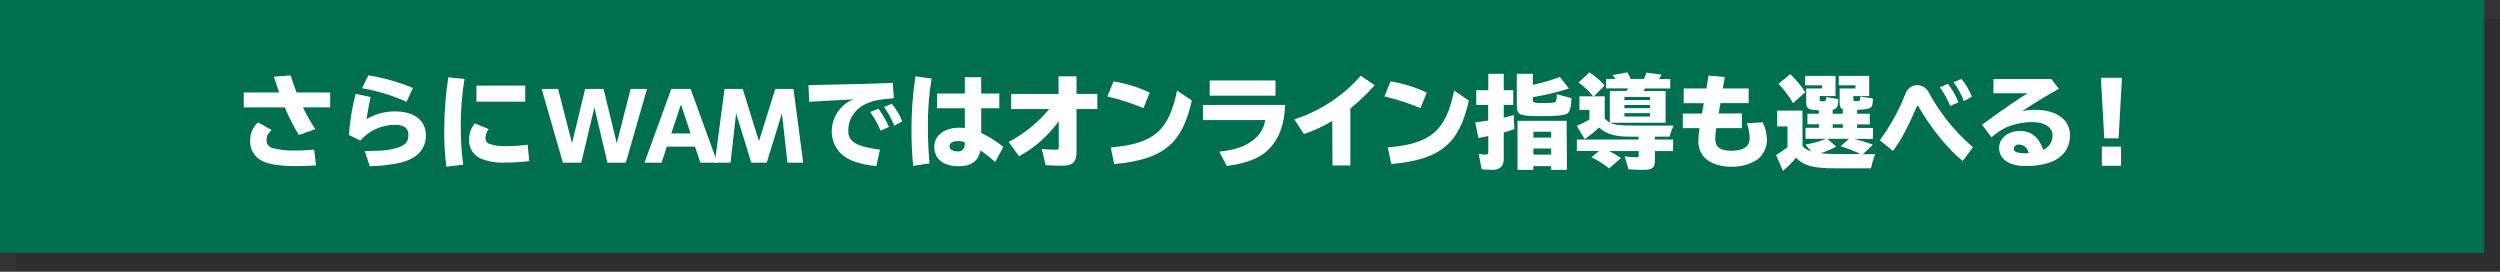<?xml version="1.0" encoding="UTF-8"?>
<svg id="_レイヤー_1" data-name="レイヤー 1" xmlns="http://www.w3.org/2000/svg" viewBox="0 0 791.18 86">
  <rect x="0" y="0" width="791.18" height="86" fill="#333333" stroke="none"/>
  <defs>
    <style>
      .cls-1 {
        opacity: .1;
      }

      .cls-2 {
        fill: #006f4f;
      }

      .cls-3 {
        fill: #fff;
      }
    </style>
  </defs>
  <g id="_レイヤー_2" data-name="レイヤー 2">
    <g id="_レイヤー_1-2" data-name="レイヤー 1-2">
      <g class="cls-1">
        <rect x="5" y="6" width="786.18" height="80"/>
      </g>
      <rect class="cls-2" width="786.18" height="80"/>
      <path class="cls-3" d="M88.34,29.27c-.48-1.34-1-2.91-1.67-5l5.33-.41c.45,1.6,1.12,3.52,1.86,5.41h10.62v4.73h-8.59c1.14,2.38,2.44,4.67,3.9,6.87l-5.21,1.86c-1.72-2.78-3.21-5.7-4.45-8.73h-13v-4.73h11.21Zm11.66,23.1c-2.69,.13-4.73,.2-6.08,.2-5,0-8.48-.48-10.62-1.48-2.65-1.11-4.31-3.78-4.13-6.65-.05-2.18,.87-4.26,2.5-5.7l4.29,2.4c-1.25,1.22-1.6,1.89-1.6,3.07-.11,1.27,.75,2.41,2,2.66,2.25,.59,4.58,.85,6.91,.77,1.86,0,3.59-.07,6.18-.26l.55,4.99Z"/>
      <path class="cls-3" d="M110.42,42.71c.32-4.39,1.02-8.74,2.11-13l4.77,1c-.42,1.67-1.09,5.32-1.31,7,2.72-1.62,5.83-2.47,9-2.46,6.11,0,9.79,2.85,9.79,7.58,0,4.29-2.59,7.17-7.75,8.58-3.28,.77-6.63,1.17-10,1.18l-1.63-4.8c5.69,0,8.48-.32,10.91-1.22,2.08-.76,2.94-1.85,2.94-3.8,0-2.28-1.34-3.27-4.45-3.27-4.14,.06-8.06,1.88-10.78,5l-3.6-1.79Zm18.24-10.49c-4.5-2.01-9.23-3.45-14.08-4.29l2-4.1c4.84,.8,9.57,2.15,14.11,4l-2.03,4.39Z"/>
      <path class="cls-3" d="M141.27,52.76c-.49-3.75-.72-7.52-.68-11.3-.01-5.69,.42-11.37,1.28-17l5.13,.54c-.82,4.99-1.21,10.05-1.18,15.11-.02,4.01,.23,8.02,.77,12l-5.32,.65Zm26.23-1.76c-2.66,.31-5.33,.46-8,.45-2.67,.11-5.32-.38-7.77-1.45-2.08-1.12-3.35-3.31-3.3-5.67-.03-1.92,.61-3.8,1.8-5.31l4.41,1.83c-.61,.81-.96,1.79-1,2.81-.07,.7,.28,1.38,.9,1.73,1.75,.67,3.63,.96,5.5,.86,2.32-.01,4.64-.16,6.94-.44l.52,5.19Zm-1.28-23.9v5.08h-15.45v-5.08h15.45Z"/>
      <path class="cls-3" d="M257.55,26.9c9.79-.16,18.69-.41,25-.67l.32,4.87c-4.48,.35-6.24,.67-8.16,1.47-3.9,1.6-6.24,4.83-6.24,8.64-.12,1.48,.54,2.92,1.73,3.8,1.31,1,4.32,1.86,8.29,2.34l-1.15,5.22c-5.38-.55-9-1.83-11.11-3.88-2.04-1.95-3.14-4.7-3-7.52,.08-2.47,1.01-4.84,2.63-6.71,1.11-1.37,2.57-2.4,4.22-3l-1.15,.06c-5.57,.26-8.9,.45-12.83,.7l-.26-5.24,1.71-.08Zm21.12,14.43c-.86-2.08-1.97-4.05-3.29-5.88l2.62-1.06c1.33,1.79,2.45,3.74,3.33,5.79l-2.66,1.15Zm4.33-1.53c-.82-2.11-1.9-4.11-3.23-5.95l2.46-1c1.4,1.66,2.51,3.54,3.3,5.57l-2.53,1.38Z"/>
      <path class="cls-3" d="M289,52.5c-.38-3.73-.56-7.48-.55-11.23-.02-5.73,.4-11.45,1.25-17.12l5.12,.71c-.82,5-1.21,10.07-1.17,15.14,0,4,.13,7,.51,11.71l-5.16,.79Zm21.53-28.06v5.15h5.73v4.67h-5.73v7.81c2.5,1.19,4.85,2.67,7,4.42l-2.56,4.76c-1.48-1.3-3.03-2.51-4.64-3.64-.83,3.45-2.91,5-6.85,5-4.93,0-7.81-2.28-7.81-6.12,0-3.64,3.17-6.08,7.91-6.08,.59,0,1.18,.04,1.76,.13v-6.28h-8.8v-4.67h8.8v-5.15h5.19Zm-5.23,20.56c-.69-.24-1.42-.36-2.15-.35-1.66,0-2.65,.61-2.65,1.66s1.15,1.6,2.62,1.6c1.1,.1,2.07-.71,2.17-1.81,0-.06,0-.13,0-.19v-.91Z"/>
      <path class="cls-3" d="M340.69,24.15v5.57h6.59v4.8h-6.59v13.6c0,3.13-1.22,4.32-4.45,4.32-1.73,0-3.68-.07-5.31-.16l-1.25-5.12c1.35,.13,3.1,.22,4.51,.22,.71,0,.87-.16,.87-.86v-8.16c-3.31,4.59-7.6,8.38-12.55,11.1l-3.29-4.54c4.91-2.6,9.27-6.13,12.83-10.4h-12.05v-4.8h15v-5.57h5.69Z"/>
      <path class="cls-3" d="M361.87,34.23c-3.7-1.56-7.52-2.8-11.42-3.71l1.95-4.77c3.96,.65,7.82,1.85,11.46,3.55l-1.99,4.93Zm-10.36,12.42c13.59-1.12,18.39-5.22,21-18l4.67,3.17c-3.07,13.79-9.09,18.69-24.57,20.1l-1.1-5.27Z"/>
      <path class="cls-3" d="M406.74,33.21c-.36,6.53-1.92,10.68-5.28,14.11-2.72,2.72-6.88,4.35-13.22,5.21l-2.37-4.53c5.09-.58,8.23-1.66,10.69-3.65,2.09-1.51,3.48-3.8,3.84-6.35h-19.71v-4.8h26.05Zm-3.08-7.74v4.8h-20.83v-4.8h20.83Z"/>
      <path class="cls-3" d="M421.62,38.26c-2.83,1.72-5.85,3.12-9,4.16l-3-4.67c8.13-2.58,15.4-7.35,21-13.79l4.44,3c-2.36,2.67-4.94,5.13-7.71,7.36v18.05h-5.66l-.07-14.11Z"/>
      <path class="cls-3" d="M449.55,34.23c-3.7-1.56-7.52-2.8-11.42-3.71l1.95-4.77c3.96,.65,7.82,1.85,11.46,3.55l-1.99,4.93Zm-10.36,12.42c13.6-1.12,18.4-5.22,21-18l4.67,3.17c-3.07,13.79-9.09,18.69-24.57,20.1l-1.1-5.27Z"/>
      <path class="cls-3" d="M471,23.35h4.9v5.19h3v4.67h-3v4c1.41-.32,2.11-.48,3.14-.8l.22,4.44c-1.1,.42-2.22,.77-3.36,1.06v8.38c0,2.28-1.22,3.46-3.52,3.46-1.17,0-2.33-.06-3.49-.19l-.93-4.9c.74,.16,1.49,.25,2.24,.26,.64,0,.8-.16,.8-.8v-5.06c-.8,.16-.89,.19-1.44,.29l-1.69,.35-1-5c1-.1,2.65-.32,4.09-.54v-4.95h-3.77v-4.67h3.81v-5.19Zm14.12,3.49c2.9-.59,5.75-1.43,8.51-2.5l2.87,3.66c-3.71,1.22-7.52,2.13-11.39,2.72v1c0,.76,.41,.89,3,.89,3.11,0,4-.09,4.26-.48,.27-.74,.37-1.54,.29-2.33l4.67,1.28c-.16,3-.48,4.25-1.31,4.83s-3.14,.86-7.91,.86c-7.39,0-8.09-.32-8.09-3.52v-9.9h5.09v3.49Zm10.76,26.91h-5v-1.18h-5.63v1.18h-5v-15.52h15.55l.08,15.52Zm-10.6-10.21h5.63v-1.85h-5.63v1.85Zm0,5.38h5.63v-1.92h-5.63v1.92Z"/>
      <path class="cls-3" d="M509.59,38.84c1.44,.7,3.2,.93,7.52,.9h12.57c-.56,1.12-1,2.3-1.31,3.51h-4.64v.9h5.76v3.65h-5.76v3.1c0,2.21-.83,2.85-3.71,2.85-1.31,0-3.3-.06-4.64-.16l-1.25-4.13c1.24,.19,2.49,.29,3.74,.32,.58,0,.74-.16,.74-.67v-1.31h-9.44c1.33,.64,2.61,1.37,3.83,2.2l-3.74,3.3c-1.73-1.38-3.61-2.56-5.6-3.52l2.37-2h-7v-3.63h19.52v-.9h-2.85c-4.71,0-7.46-.83-9.63-2.91-1.41,1.36-2.94,2.59-4.58,3.66l-2.49-4.17c1.37-.59,2.7-1.26,4-2v-3.05h-3.16v-4.29h4.35c-.08-.08-.16-.17-.23-.26-1.26-1.57-2.75-2.95-4.41-4.09l3.39-3.24c1.83,1.12,3.47,2.52,4.86,4.16l-3.39,3.43h3.43v6.94c.45,.55,1.01,1.01,1.63,1.35v-10h5.28c.29-.45,.32-.58,.45-.8h-6.92v-3h3c-.3-.43-.64-.84-1-1.22l4.71-.86c.43,.65,.79,1.35,1.05,2.08h4.23c.3-.65,.55-1.32,.77-2l4.86,.64c-.26,.39-.71,1.12-.9,1.38h3.59v3h-8c-.2,.35-.26,.45-.48,.8h7v10.04h-17.52Zm4.51-7.17h8.06v-1h-8.06v1Zm0,2.56h8.06v-1h-8.06v1Zm0,2.66h8.06v-1.09h-8.06v1.09Z"/>
      <path class="cls-3" d="M545.84,24.38l-.61,3.62h8.16v4.64h-8.92l-.55,3.27h7.36v4.64h-8.13c-.2,1.12-.3,2.25-.32,3.39,0,2.59,1.6,3.77,5.06,3.77,3.84,0,5.82-1.31,5.82-3.9-.02-1.64-.31-3.26-.86-4.8l5-.29c.79,1.62,1.25,3.39,1.34,5.19,.1,2.54-1.01,4.97-3,6.56-2.46,1.58-5.33,2.38-8.25,2.3-3.55,0-6.59-1-8.45-2.85-1.43-1.51-2.16-3.55-2-5.63,.02-1.25,.13-2.5,.35-3.74h-5.28v-4.62h6.08l.55-3.27h-6.34v-4.66h7.17l.7-4.09,5.12,.47Z"/>
      <path class="cls-3" d="M570.45,46.26c.76,.78,1.71,1.36,2.75,1.67l-1.85-2.18c2.24-.35,4.43-.96,6.52-1.82h-6.46v-3.49h4.22v-1.12h-3.63v-3.32h3.61v-1.1c-3.32-.12-4-.51-4-2.52v-4.38h5v-1h-5.32v-3h9.6v6.4h-5v1c0,.58,.1,.68,.87,.68,.92,0,1.18-.26,1.18-1.35l3.81,.61c0,2.5-.32,3-1.76,3.39v1.27h3.2v-1.51c-.74-.23-1-.71-1-1.89v-4.6h5v-1h-5.28v-3h9.63v6.4h-5v1c0,.54,.16,.64,1,.64,1.06,0,1.18-.13,1.18-1.51l4,.64c-.1,3.2-.32,3.36-5,3.59v1.24h4v3.36h-4v1.12h5v3.49h-6c2.04,.48,4.04,1.09,6,1.82l-3.17,3h3.9c-.57,1.45-1.02,2.95-1.34,4.48h-11.42c-6.91,0-10.08-.9-12.29-3.4-1.23,1.54-2.63,2.95-4.16,4.2l-2.17-5c1.26-.74,2.46-1.56,3.61-2.47v-6.6h-3.26v-5h8l.03,11.26Zm-3-13.63c-1.31-2.2-2.85-4.25-4.6-6.11l3.71-3.07c1.81,1.72,3.41,3.64,4.77,5.73l-3.88,3.45Zm21.25,16.1c-1.99-1-4.07-1.82-6.21-2.44l2.66-2.36h-6.85l2.85,2.46c-1.6,.85-3.27,1.55-5,2.11,1.56,.17,3.13,.25,4.7,.23h7.85Zm-8.7-9.41v1.12h3.2v-1.12h-3.2Z"/>
      <path class="cls-3" d="M594.9,44.37c3.34-4.5,6.06-9.43,8.1-14.65,.53-1.65,2.06-2.78,3.8-2.78,1.06,0,2.07,.43,2.79,1.21,.54,.55,.57,.61,1.66,2.63,3.46,5.98,7.9,11.34,13.15,15.83l-3.26,4.32c-4.39-3.42-10.18-10.49-13.92-17.08-.19-.29-.26-.39-.35-.39s-.16,0-.55,.9c-2.72,6.33-4.86,10.27-7.26,13.41l-4.16-3.4Zm22.3-10.84c-.87-2.09-1.98-4.08-3.3-5.92l2.6-1.06c1.36,1.79,2.47,3.75,3.32,5.83l-2.62,1.15Zm4.32-1.53c-.83-2.13-1.93-4.15-3.26-6l2.49-1c1.39,1.68,2.51,3.57,3.3,5.6l-2.53,1.4Z"/>
      <path class="cls-3" d="M649.2,25l2.37,3.1c-3.52,1.95-7.52,4.38-11.68,7.1,1.41-.32,2.85-.46,4.29-.44,6.65,0,10.91,3.13,10.91,8,0,6.3-5,9.79-14,9.79-5.28,0-8.42-2.15-8.42-5.79,0-3,2.88-5.32,6.53-5.32s6,1.92,7.46,6c1.83-.82,2.98-2.67,2.91-4.68,0-2.46-2.53-4.12-6.34-4.12-2.89,0-5.75,.58-8.41,1.72-1.65,.82-3.18,1.87-4.55,3.11l-3-4c5.63-4.16,11.39-8.13,14.4-9.95h-10.8v-4.52h18.33Zm-8.2,21.52c-.56-.48-1.26-.75-2-.77-.82-.08-1.57,.49-1.7,1.31,0,1,1.22,1.44,3.68,1.44h1.06c-.17-.74-.53-1.42-1.04-1.98Z"/>
      <path class="cls-3" d="M671.54,24.63l-1.06,19.14h-4.54l-1.06-19.14h6.66Zm-.29,21.76v6.08h-6.08v-6.08h6.08Z"/>
    </g>
  </g>
  <g>
    <path class="cls-3" d="M183.96,51.47h-5.83l-6.7-23.32h5.19l4.41,17.17,4.15-17.17h5.83l4.18,17.17,4.38-17.17h5.19l-6.7,23.32h-5.83l-4.12-17.46-4.15,17.46Z"/>
    <path class="cls-3" d="M211.05,46.39l-1.68,5.08h-5.4l8.47-23.32h6.12l8.47,23.32h-5.4l-1.68-5.08h-8.91Zm7.51-4.15l-3.05-9.2-3.07,9.2h6.12Z"/>
    <path class="cls-3" d="M242.66,51.47h-4.9l-4.81-15.61-1.74,15.61h-4.99l3.07-23.32h5.77l5.13,16.53,5.16-16.53h5.77l3.07,23.32h-4.99l-1.74-15.61-4.81,15.61Z"/>
  </g>
</svg>